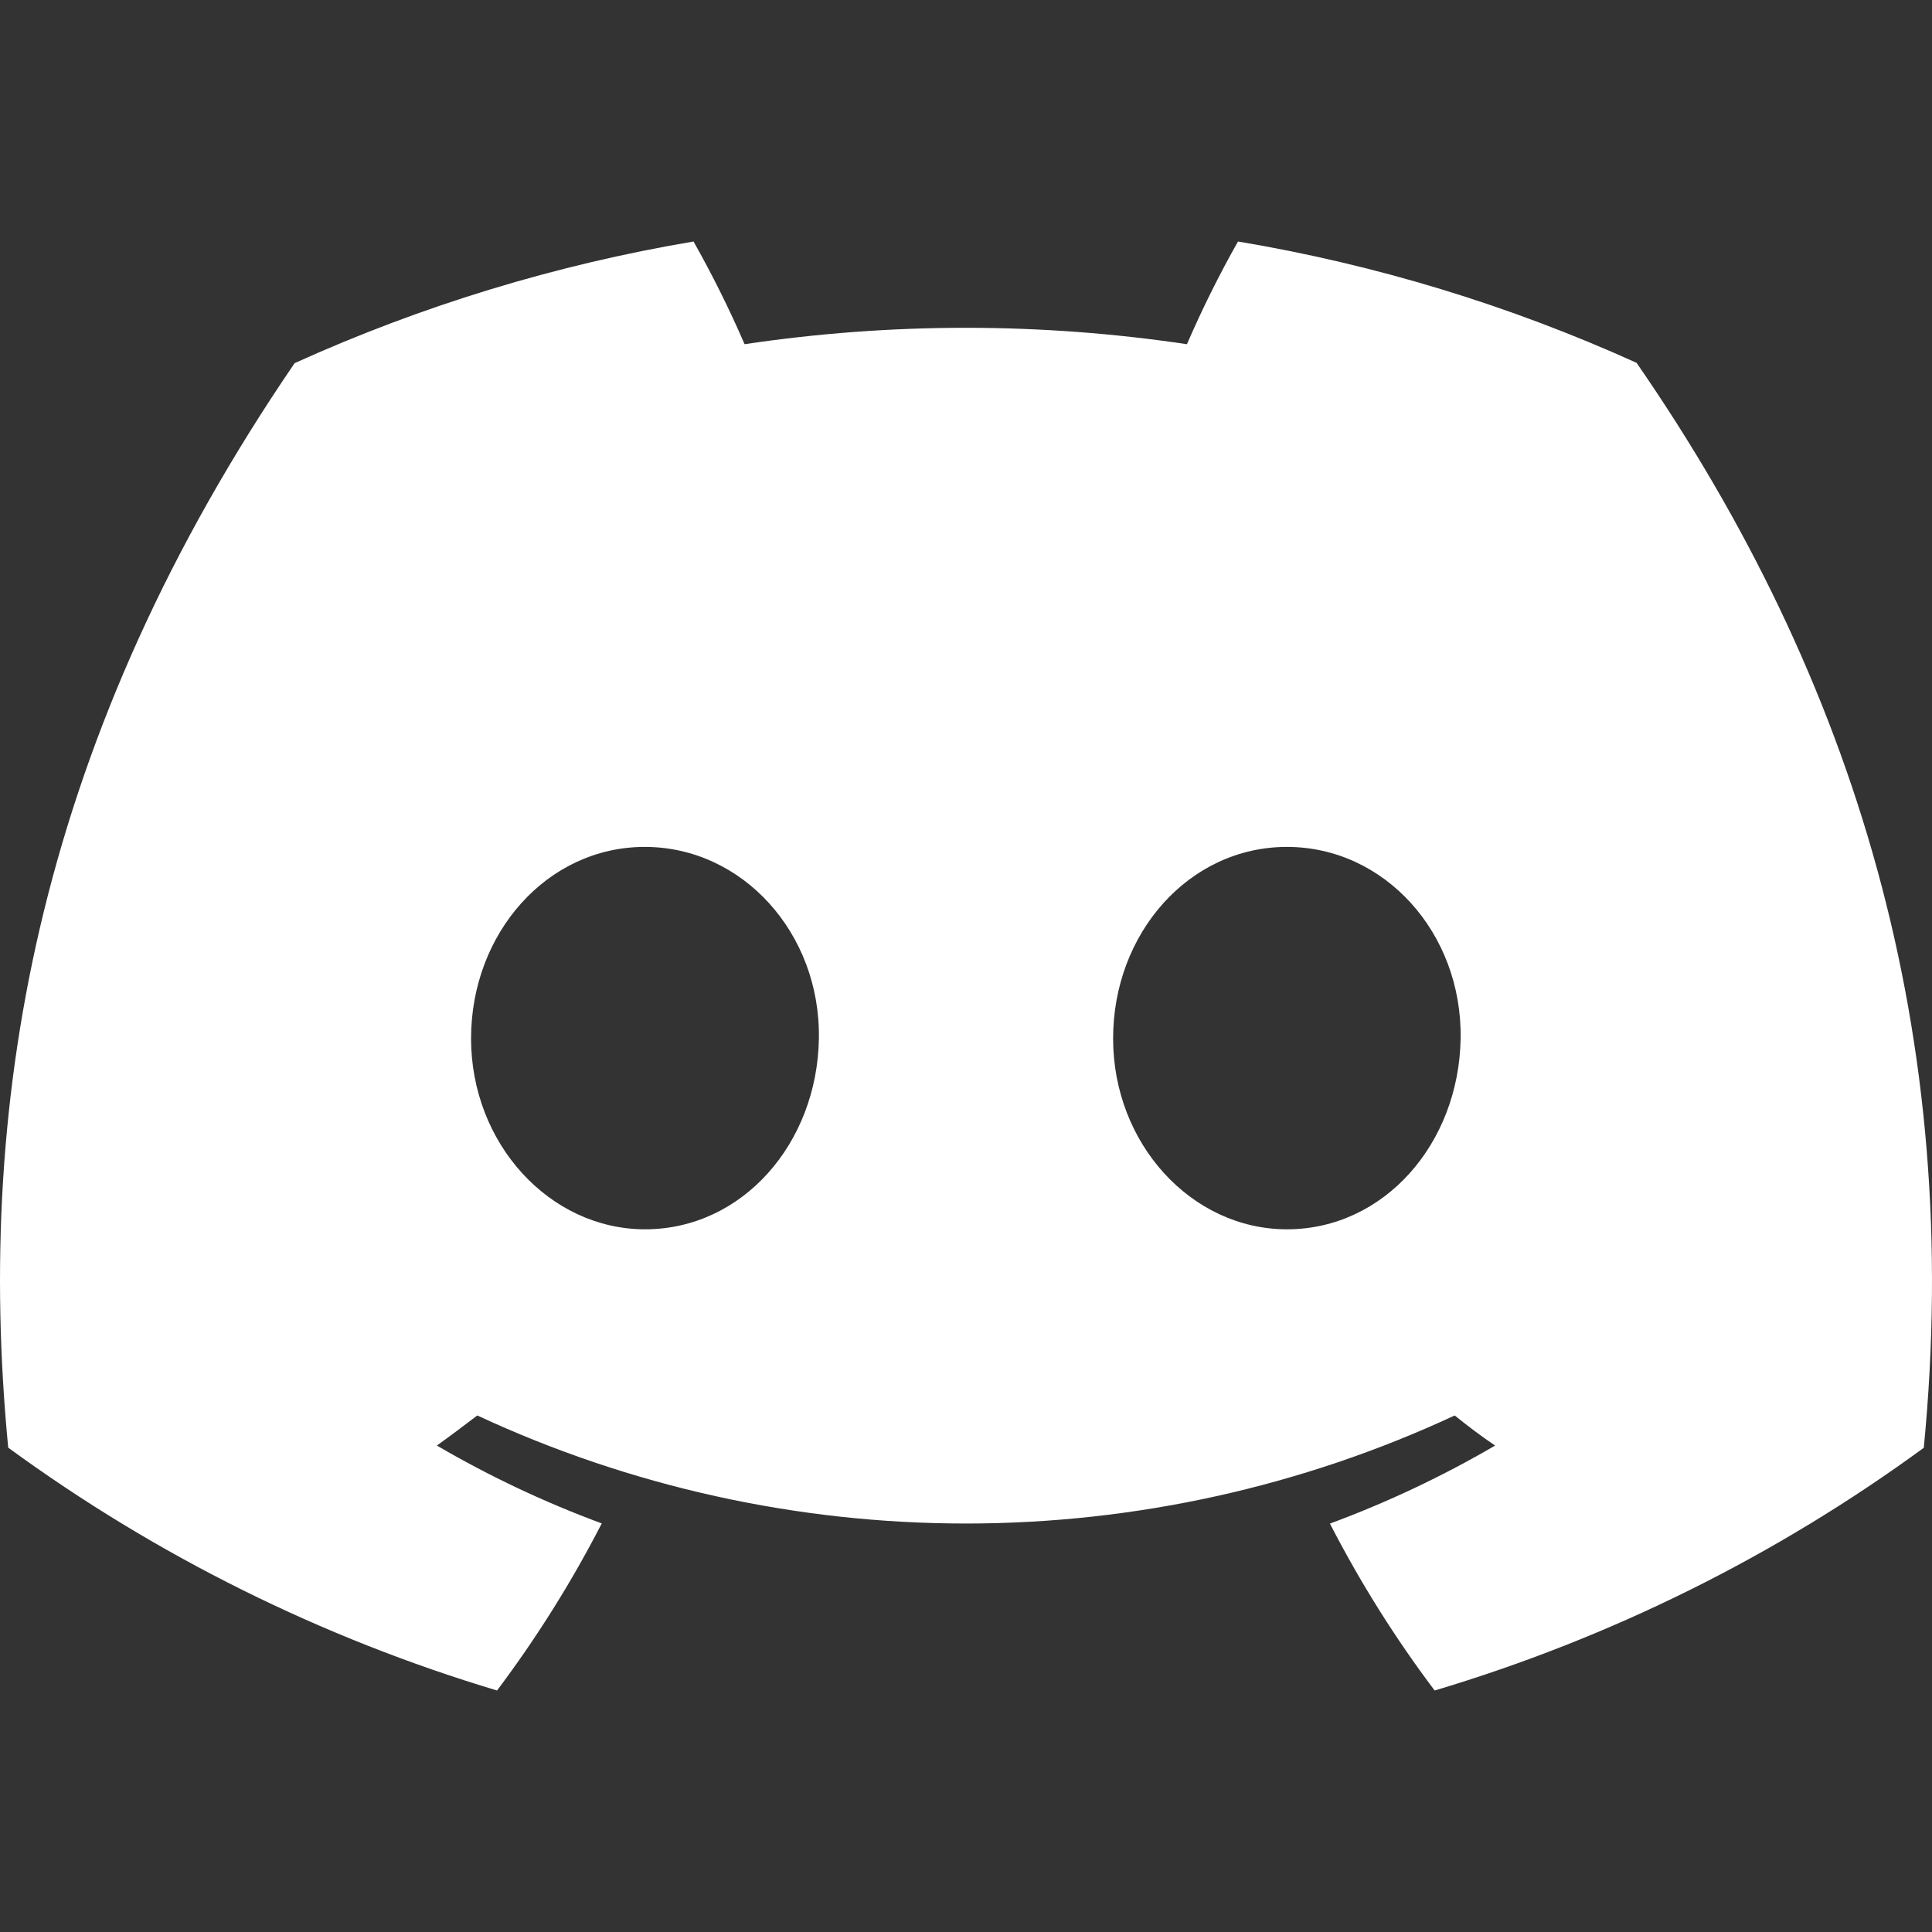 <svg width="56" height="56" viewBox="0 0 56 56" fill="none" xmlns="http://www.w3.org/2000/svg">
<rect x="0" y="0" width="56" height="56" fill="#333333" stroke="none"/>
<path d="M47.437 10.517C43.758 8.851 39.874 7.668 35.884 7C35.338 7.966 34.844 8.96 34.404 9.977C30.154 9.343 25.832 9.343 21.582 9.977C21.142 8.96 20.648 7.966 20.102 7C16.11 7.674 12.223 8.859 8.54 10.526C1.229 21.231 -0.753 31.67 0.238 41.961C4.52 45.091 9.312 47.472 14.407 49C15.555 47.473 16.57 45.853 17.442 44.157C15.785 43.545 14.186 42.79 12.663 41.9C13.064 41.612 13.456 41.316 13.835 41.028C18.266 43.09 23.103 44.16 28 44.16C32.897 44.16 37.734 43.09 42.165 41.028C42.548 41.337 42.94 41.634 43.337 41.9C41.811 42.791 40.209 43.548 38.549 44.162C39.42 45.857 40.435 47.475 41.584 49C46.683 47.478 51.479 45.099 55.762 41.965C56.925 30.031 53.776 19.688 47.437 10.517ZM18.697 35.632C15.936 35.632 13.654 33.152 13.654 30.101C13.654 27.05 15.857 24.548 18.689 24.548C21.521 24.548 23.785 27.05 23.736 30.101C23.688 33.152 21.512 35.632 18.697 35.632ZM37.302 35.632C34.536 35.632 32.264 33.152 32.264 30.101C32.264 27.05 34.466 24.548 37.302 24.548C40.139 24.548 42.385 27.05 42.337 30.101C42.288 33.152 40.117 35.632 37.302 35.632Z" fill="white"/>
</svg>
